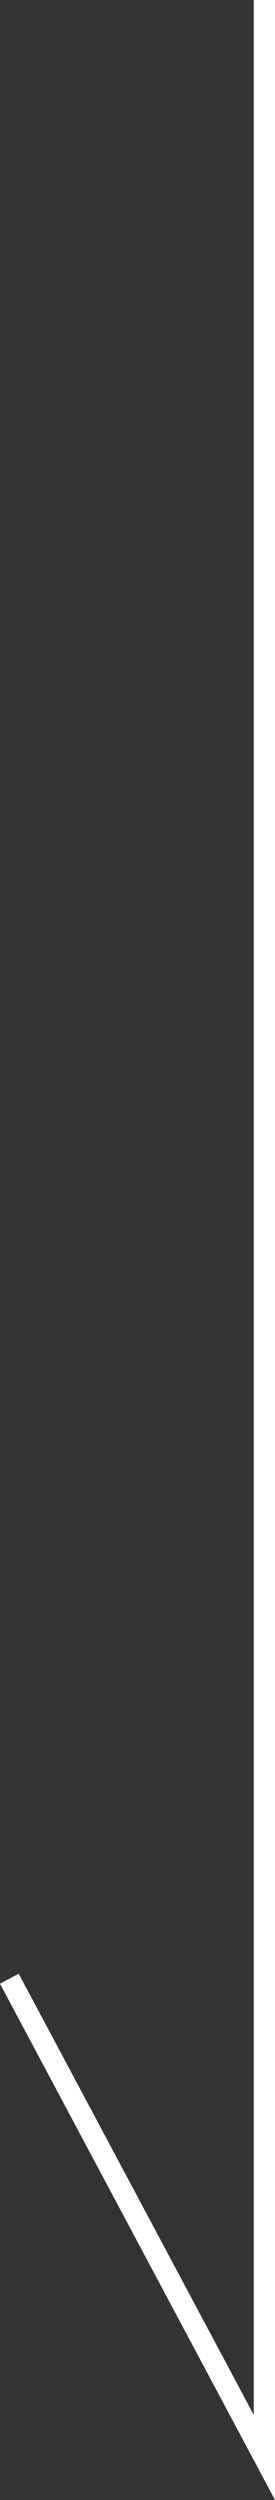 <?xml version="1.0" encoding="UTF-8"?>
<svg id="_レイヤー_2" data-name="レイヤー 2" xmlns="http://www.w3.org/2000/svg" width="25.88" height="235" viewBox="0 0 25.88 235">
  <rect x="0" y="0" width="25.88" height="235" fill="#333333" stroke="none"/>
  <defs>
    <style>
      .cls-1 {
        fill: #fff;
      }
    </style>
  </defs>
  <g id="_レイヤー_1-2" data-name="レイヤー 1">
    <polygon class="cls-1" points="25.88 235 0 186.47 1.76 185.53 23.88 227 23.88 0 25.88 0 25.88 235"/>
  </g>
</svg>